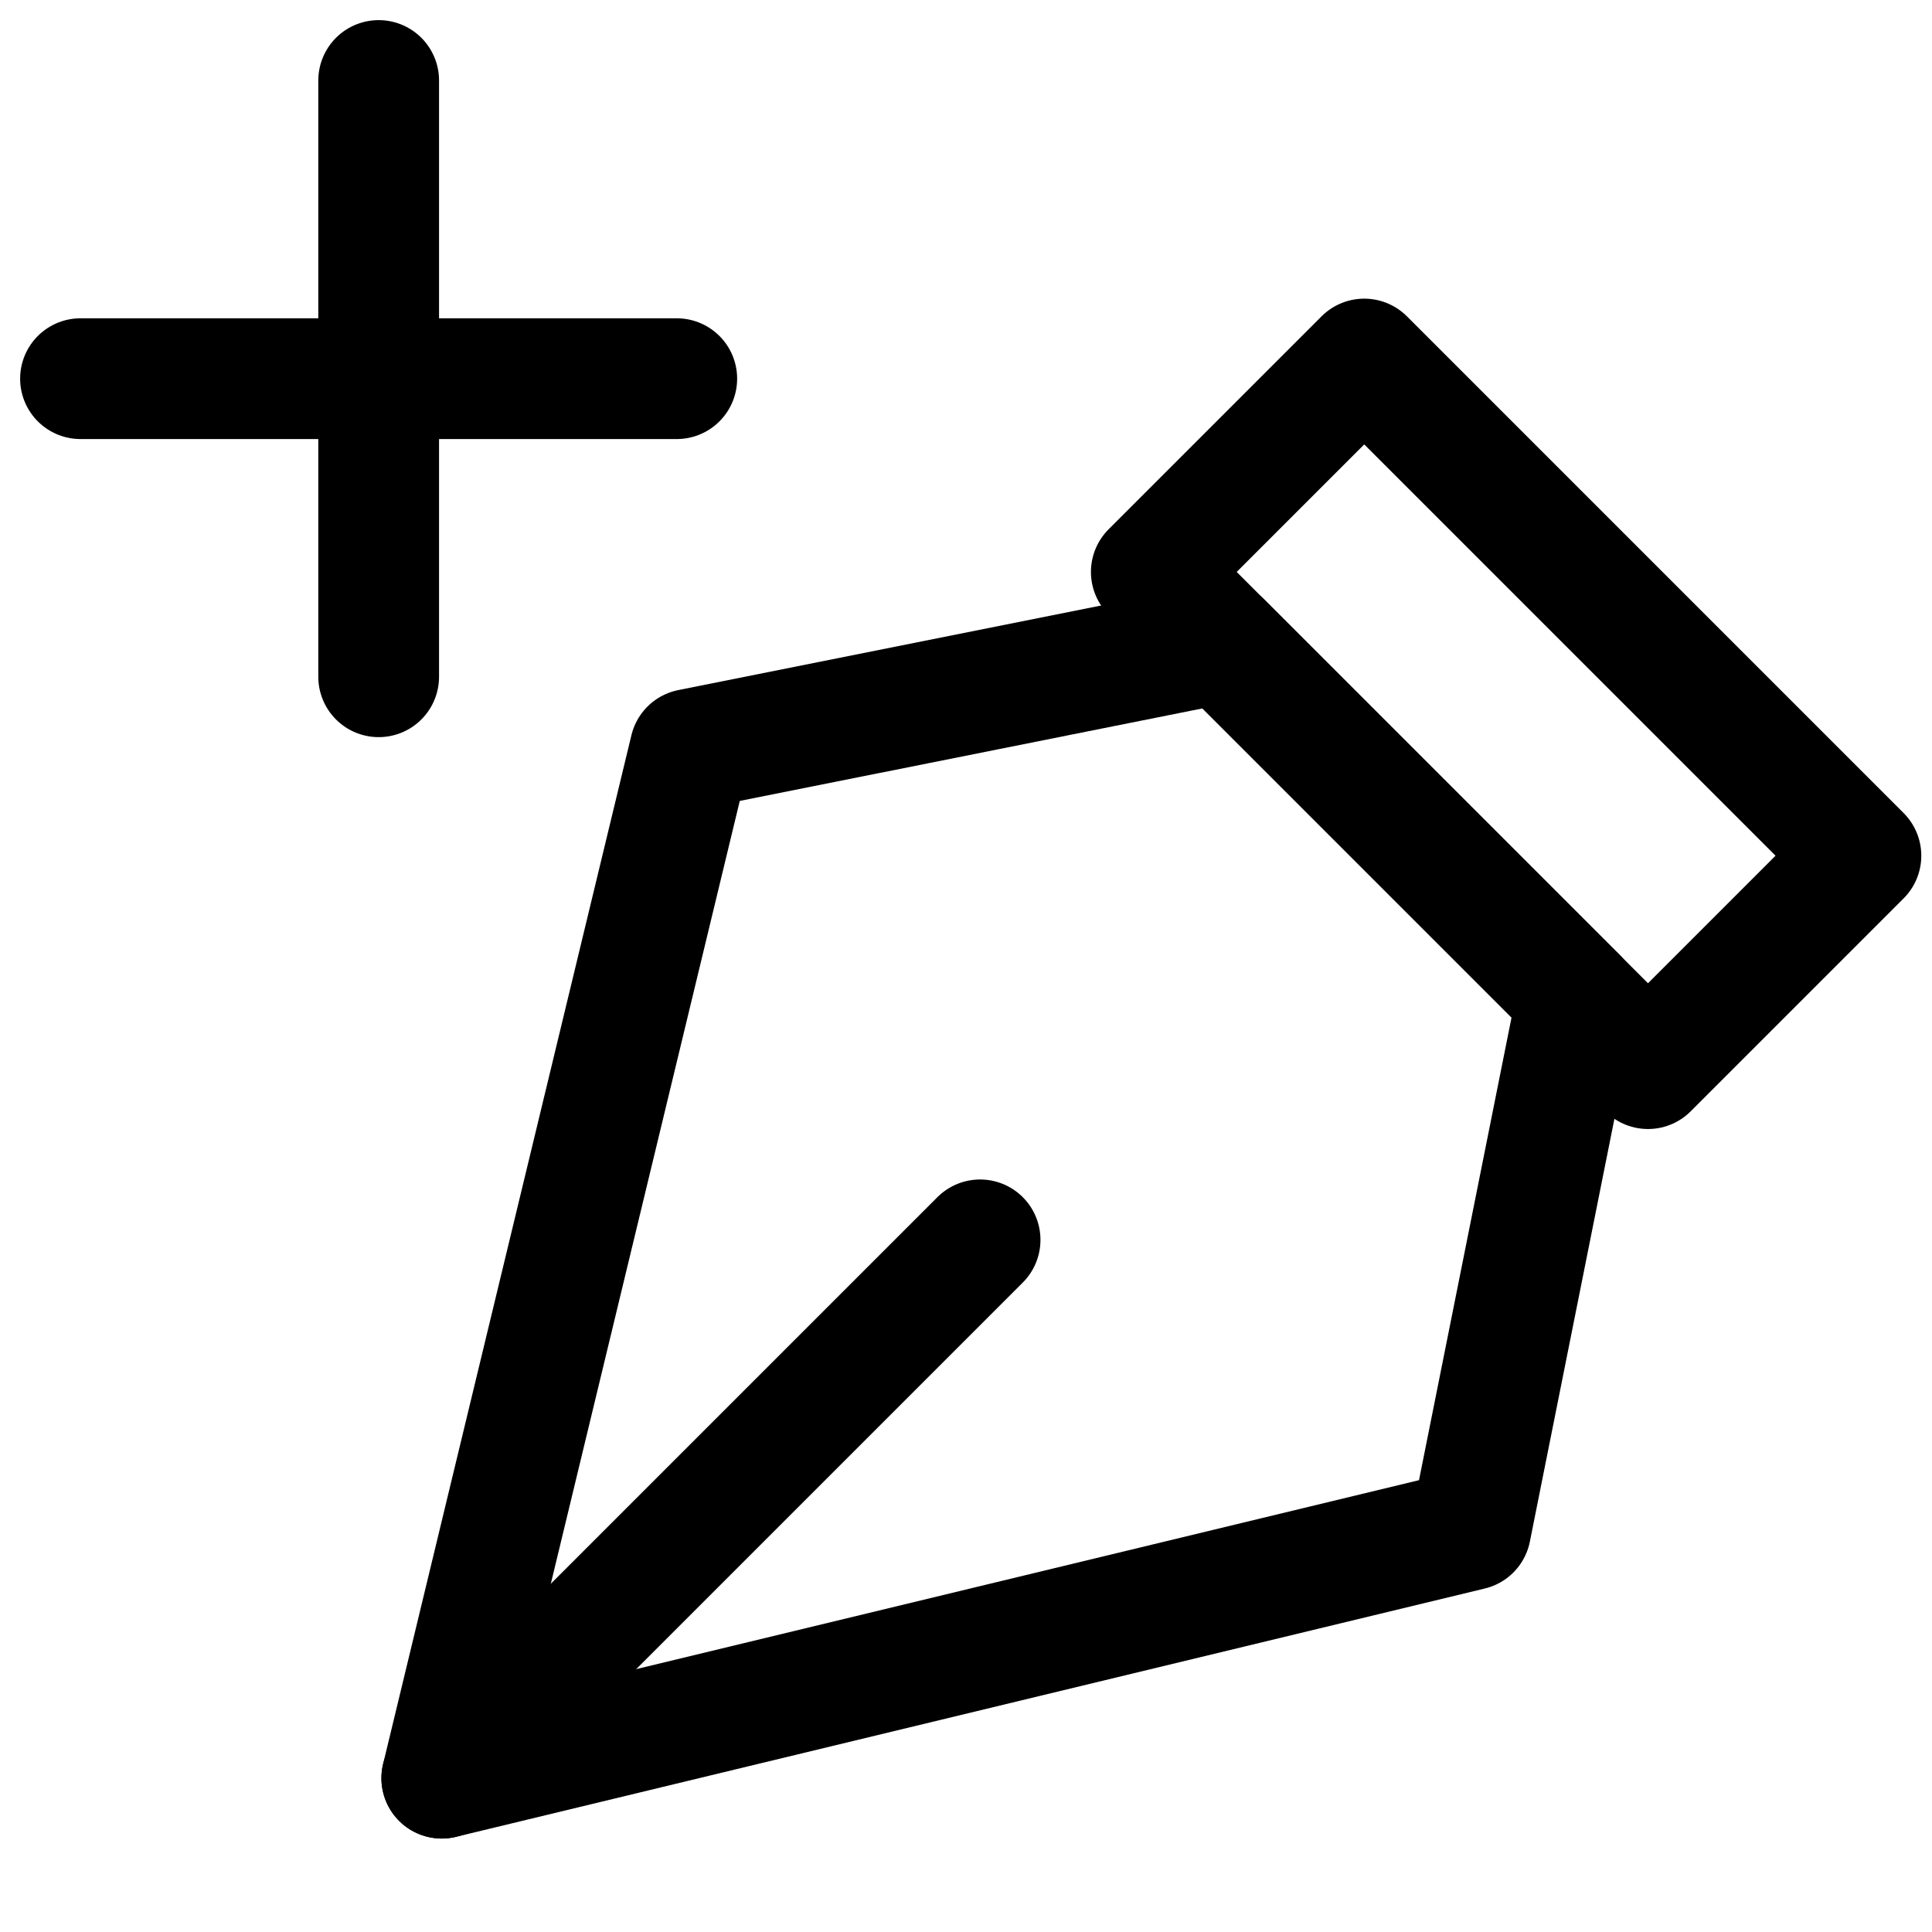 <svg xmlns="http://www.w3.org/2000/svg" viewBox="0 0 24 24" width="24" height="24" fill="none" stroke="currentColor" stroke-width="1.5" stroke-linecap="round" stroke-linejoin="round">
  <path d="M 20.472,13.275 14.302,7.105 16.947,4.46 23.117,10.63 Z" />
  <path d="M 15.184,7.986 8.573,9.308 5.488,22.089 18.269,19.004 19.591,12.393 Z" />
  <path d="m 5.488,22.089 6.687,-6.687" />
  <path d="M 4.704,1 V 8.407" />
  <path d="M 8.407,4.704 H 1" />
</svg>
